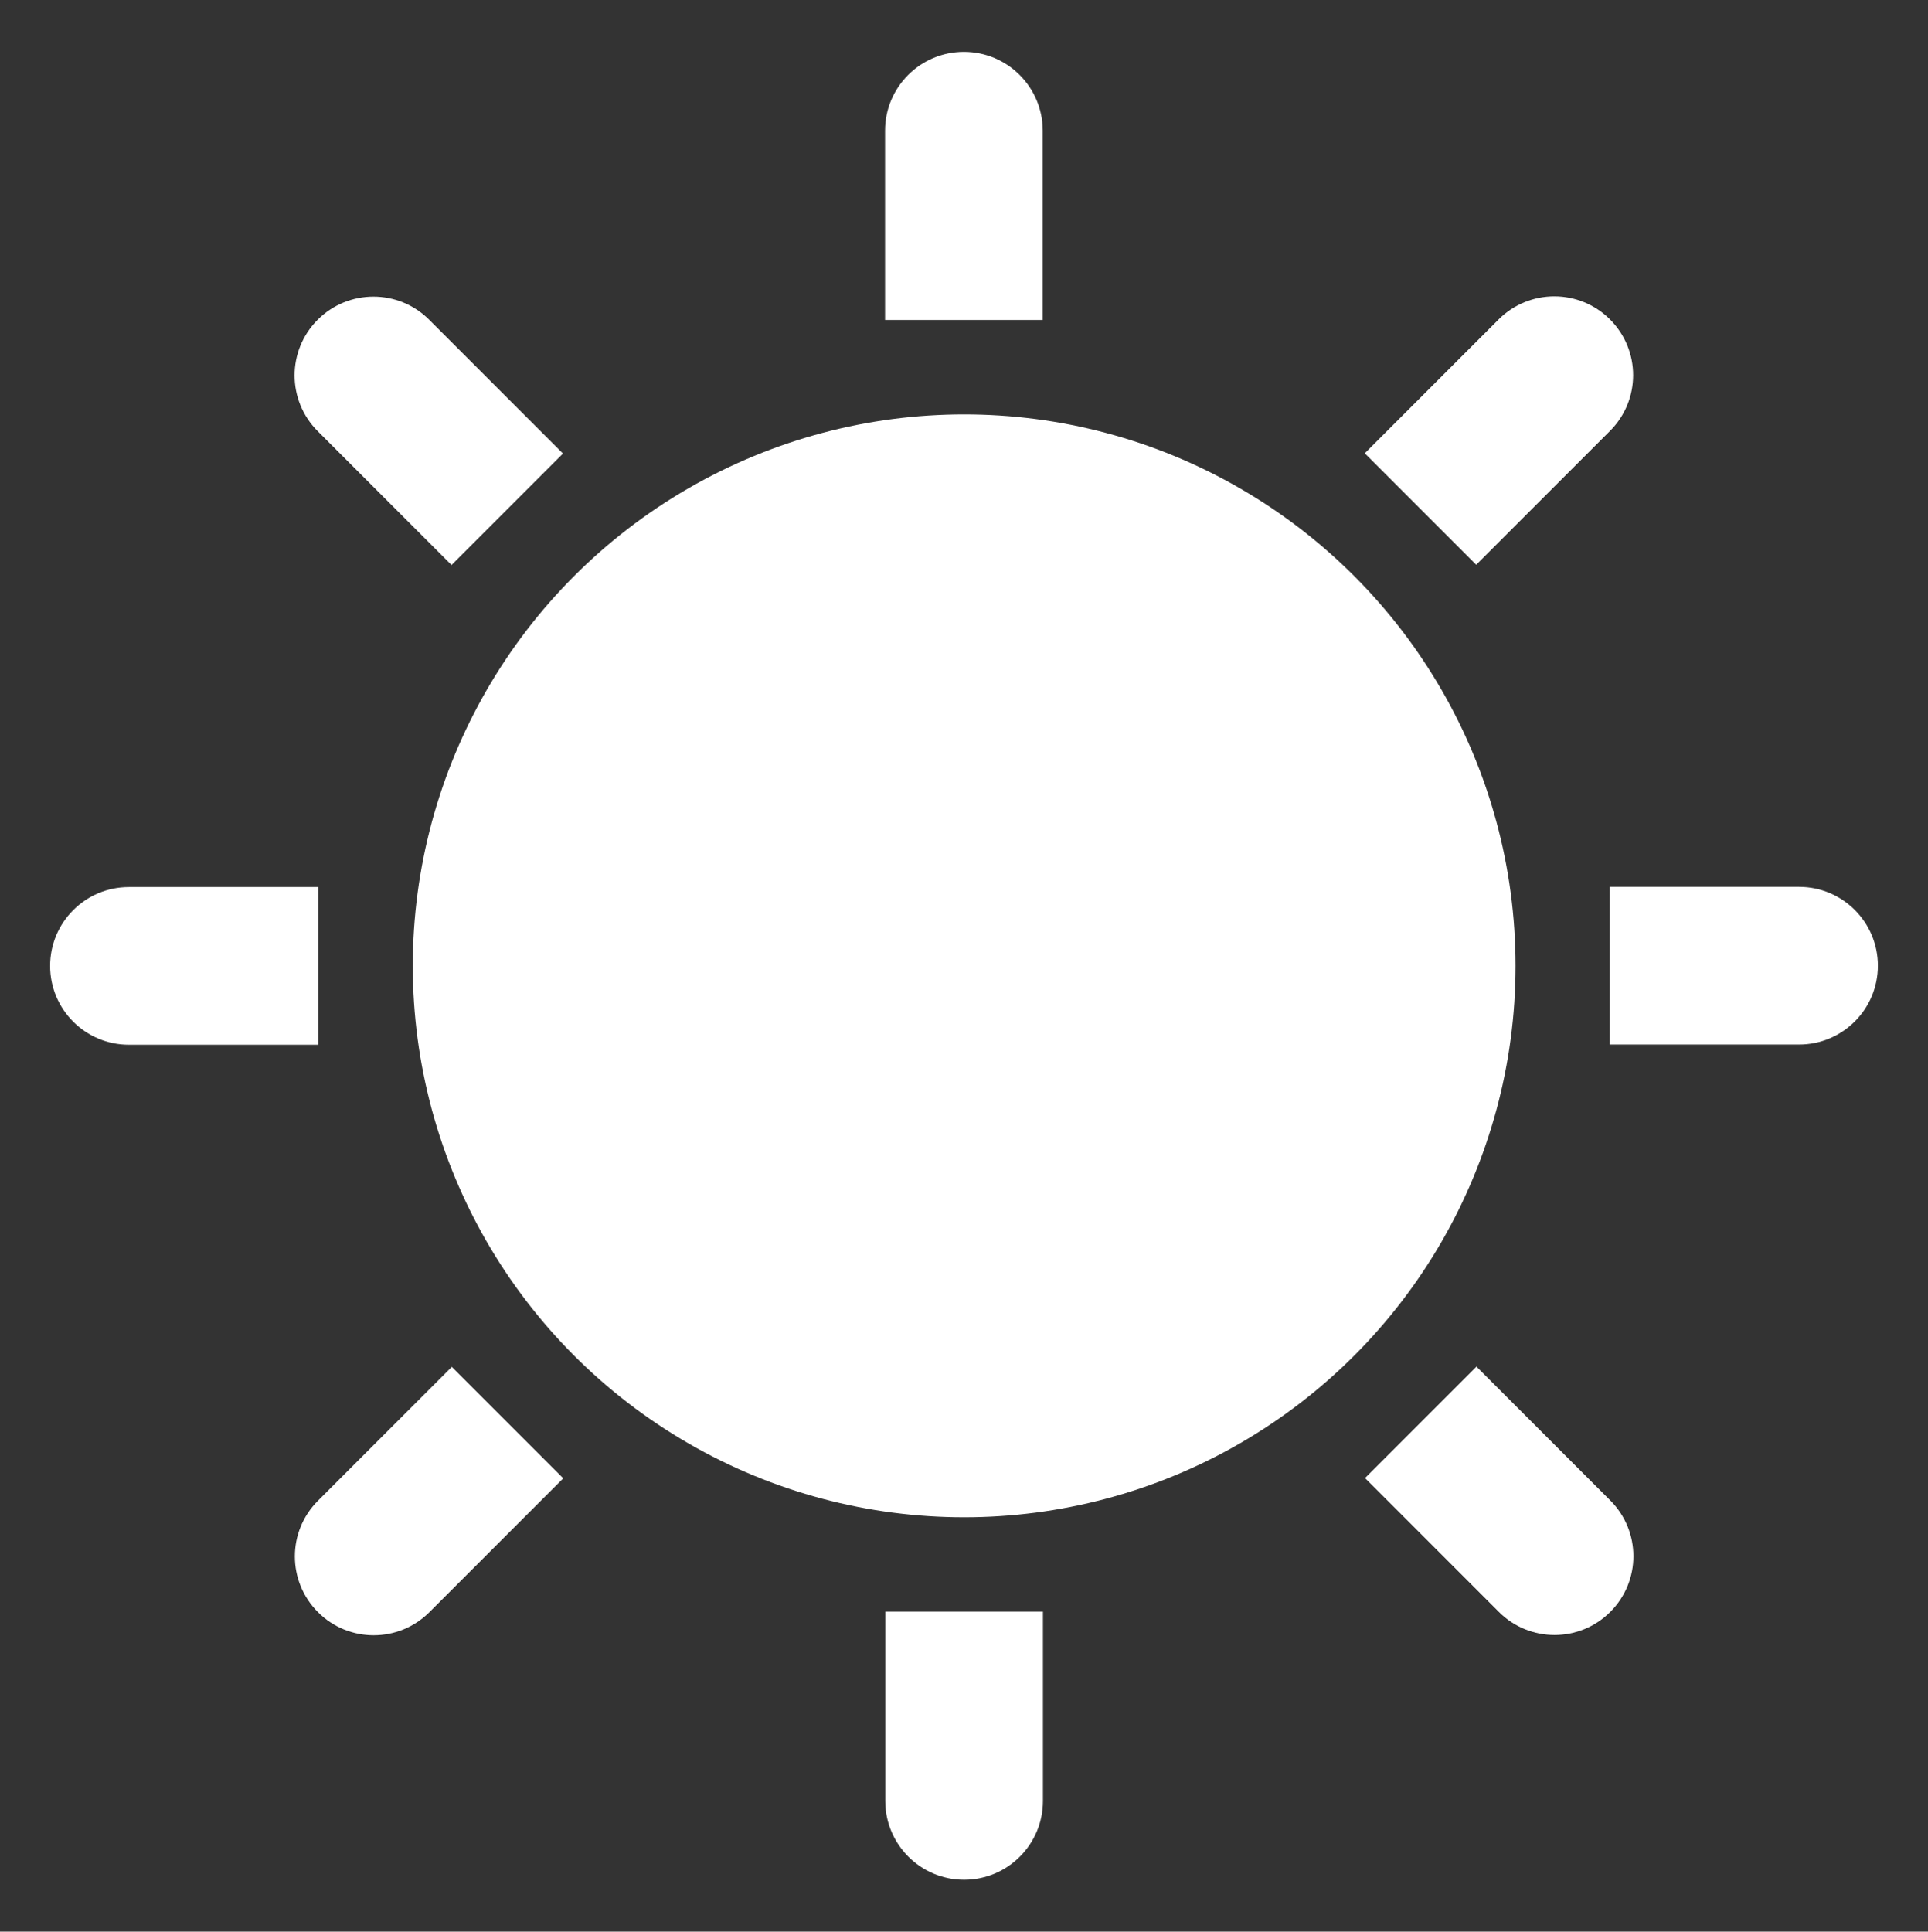 <?xml version="1.0" encoding="utf-8"?>
<!-- Generator: Adobe Illustrator 23.0.1, SVG Export Plug-In . SVG Version: 6.00 Build 0)  -->
<svg version="1.1" id="Layer_1" xmlns="http://www.w3.org/2000/svg" xmlns:xlink="http://www.w3.org/1999/xlink" x="0px" y="0px"
	 viewBox="0 0 288.57 289.09" style="enable-background:new 0 0 288.57 289.09;" xml:space="preserve">
<rect x="0" y="0" width="288.57" height="289.09" fill="#333333" stroke="none"/>
<style type="text/css">
	.st0{fill:#E4E421;}
	.st1{fill:none;stroke:#E4E421;stroke-miterlimit:10;}
	.st2{fill:#3B3A18;stroke:#E4E421;stroke-miterlimit:10;}
	.st3{fill:#D5D82B;stroke:#E4E421;stroke-miterlimit:10;}
	.st4{fill:#151719;}
	.st5{fill:#FFFFFF;}
</style>
<g>
	<circle class="st5" cx="144.31" cy="144.55" r="82.53"/>
	<path class="st5" d="M156.06,47.89h-23.59V19.56c0-6.52,5.28-11.8,11.8-11.8h0c6.52,0,11.8,5.28,11.8,11.8V47.89z"/>
	<path class="st5" d="M132.51,241.2h23.59v28.33c0,6.52-5.28,11.8-11.8,11.8h0c-6.52,0-11.8-5.28-11.8-11.8V241.2z"/>
	<path class="st5" d="M240.94,156.32v-23.59h28.33c6.52,0,11.8,5.28,11.8,11.8v0c0,6.52-5.28,11.8-11.8,11.8H240.94z"/>
	<path class="st5" d="M47.63,132.77v23.59H19.3c-6.52,0-11.8-5.28-11.8-11.8v0c0-6.52,5.28-11.8,11.8-11.8H47.63z"/>
	<path class="st5" d="M220.95,84.52l-16.68-16.68l20.03-20.03c4.61-4.61,12.08-4.61,16.68,0l0,0c4.61,4.61,4.61,12.08,0,16.68
		L220.95,84.52z"/>
	<path class="st5" d="M67.62,204.57l16.68,16.68l-20.03,20.03c-4.61,4.61-12.08,4.61-16.68,0l0,0c-4.61-4.61-4.61-12.08,0-16.68
		L67.62,204.57z"/>
	<path class="st5" d="M204.31,221.21l16.68-16.68l20.03,20.03c4.61,4.61,4.61,12.08,0,16.68l0,0c-4.61,4.61-12.08,4.61-16.68,0
		L204.31,221.21z"/>
	<path class="st5" d="M84.26,67.88L67.58,84.56L47.55,64.53c-4.61-4.61-4.61-12.08,0-16.68l0,0c4.61-4.61,12.08-4.61,16.68,0
		L84.26,67.88z"/>
</g>
</svg>
